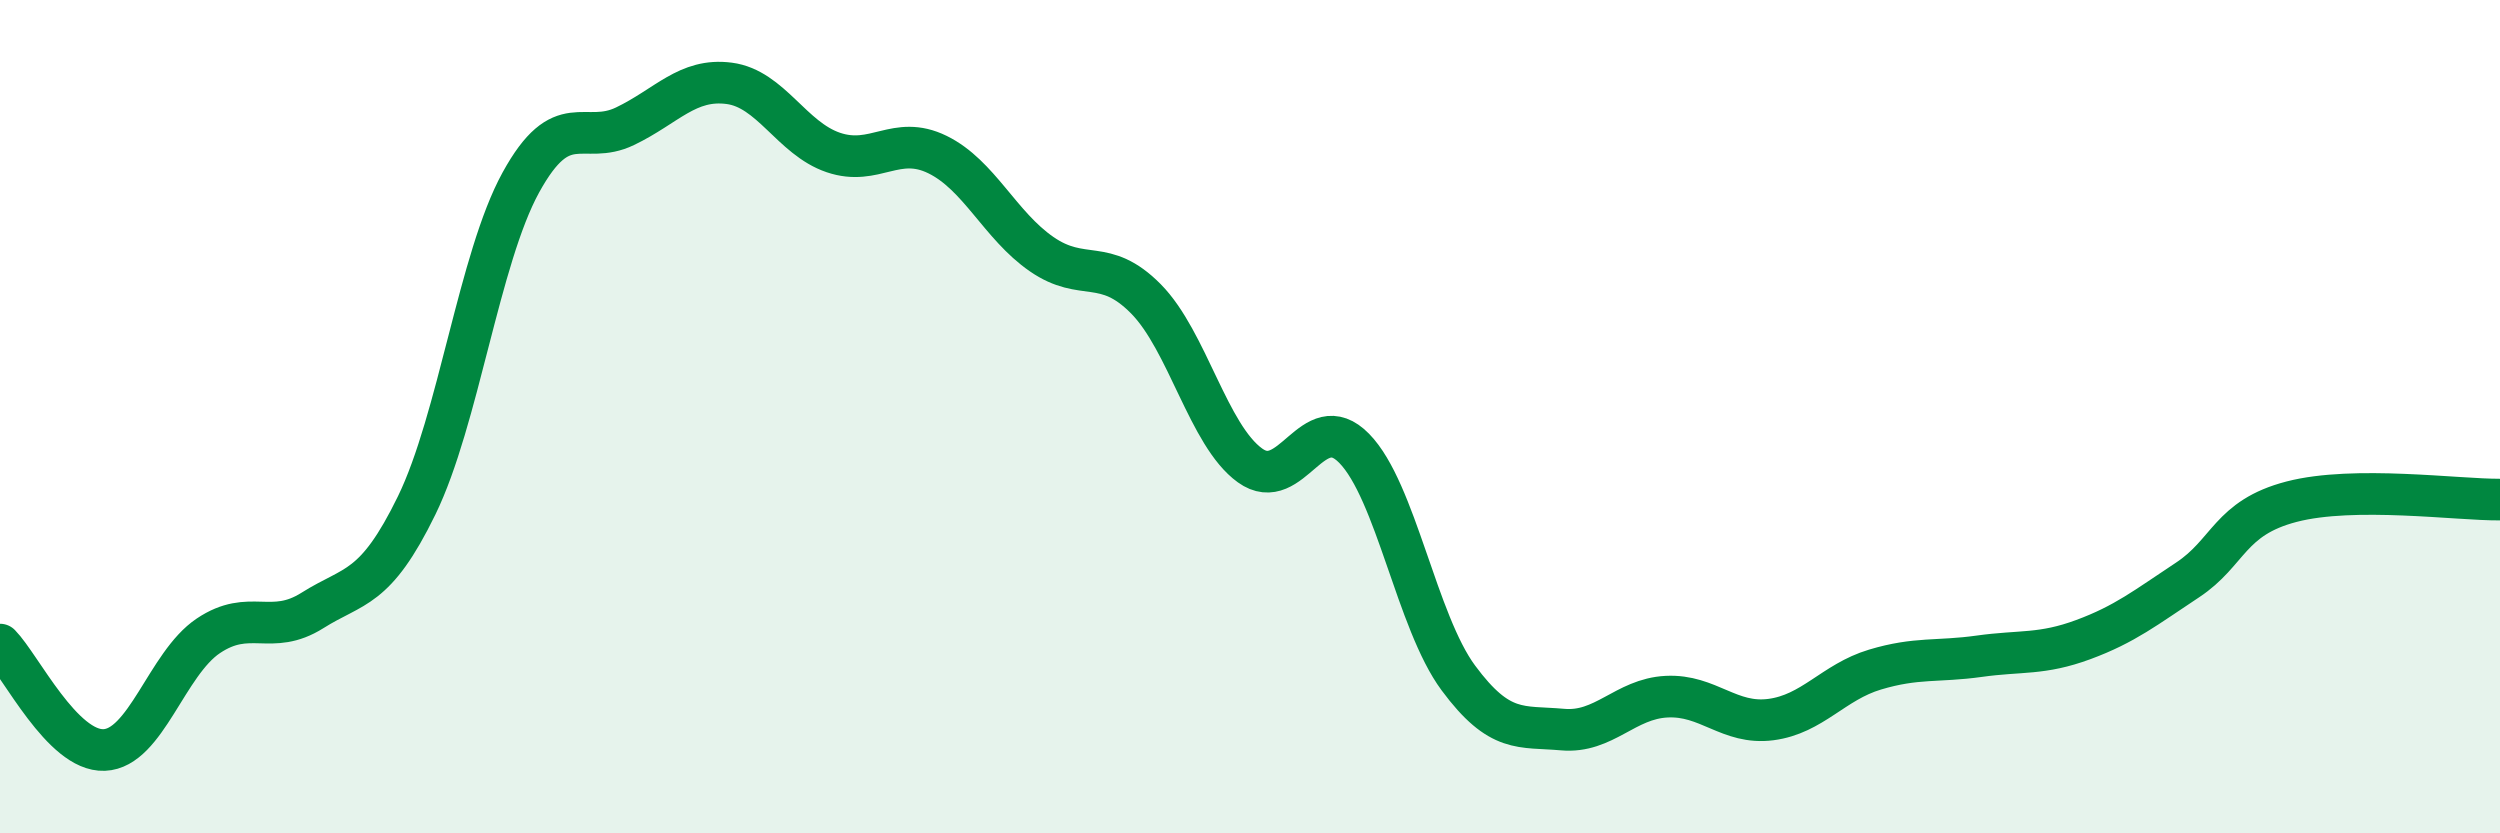 
    <svg width="60" height="20" viewBox="0 0 60 20" xmlns="http://www.w3.org/2000/svg">
      <path
        d="M 0,15.47 C 0.5,15.98 1.5,18.04 2.5,18 C 3.5,17.96 4,15.93 5,15.26 C 6,14.59 6.5,15.28 7.5,14.65 C 8.5,14.02 9,14.18 10,12.13 C 11,10.08 11.5,6.2 12.5,4.38 C 13.5,2.56 14,3.51 15,3.03 C 16,2.55 16.5,1.87 17.5,2 C 18.5,2.13 19,3.32 20,3.66 C 21,4 21.5,3.22 22.5,3.71 C 23.5,4.2 24,5.41 25,6.1 C 26,6.79 26.5,6.16 27.5,7.17 C 28.5,8.18 29,10.45 30,11.17 C 31,11.89 31.5,9.74 32.5,10.76 C 33.5,11.78 34,14.92 35,16.27 C 36,17.62 36.5,17.42 37.5,17.51 C 38.5,17.6 39,16.77 40,16.72 C 41,16.67 41.5,17.4 42.5,17.27 C 43.5,17.14 44,16.37 45,16.07 C 46,15.77 46.5,15.89 47.5,15.75 C 48.5,15.61 49,15.72 50,15.35 C 51,14.98 51.5,14.58 52.5,13.92 C 53.5,13.26 53.5,12.43 55,12.04 C 56.5,11.65 59,12 60,11.99L60 20L0 20Z"
        fill="#008740"
        opacity="0.1"
        stroke-linecap="round"
        stroke-linejoin="round"
      />
      <path
        d="M 0,15.47 C 0.5,15.98 1.5,18.04 2.5,18 C 3.5,17.96 4,15.93 5,15.26 C 6,14.59 6.5,15.28 7.5,14.65 C 8.5,14.02 9,14.18 10,12.13 C 11,10.08 11.5,6.2 12.5,4.38 C 13.5,2.56 14,3.51 15,3.03 C 16,2.55 16.5,1.87 17.5,2 C 18.5,2.13 19,3.32 20,3.66 C 21,4 21.5,3.22 22.5,3.71 C 23.5,4.2 24,5.41 25,6.1 C 26,6.79 26.5,6.16 27.5,7.17 C 28.5,8.18 29,10.45 30,11.17 C 31,11.89 31.5,9.74 32.5,10.76 C 33.5,11.78 34,14.92 35,16.27 C 36,17.62 36.5,17.42 37.5,17.51 C 38.5,17.6 39,16.77 40,16.72 C 41,16.67 41.5,17.4 42.5,17.27 C 43.5,17.14 44,16.37 45,16.07 C 46,15.77 46.5,15.89 47.5,15.75 C 48.5,15.61 49,15.72 50,15.35 C 51,14.98 51.5,14.58 52.5,13.92 C 53.5,13.26 53.5,12.43 55,12.04 C 56.5,11.65 59,12 60,11.99"
        stroke="#008740"
        stroke-width="1"
        fill="none"
        stroke-linecap="round"
        stroke-linejoin="round"
      />
    </svg>
  